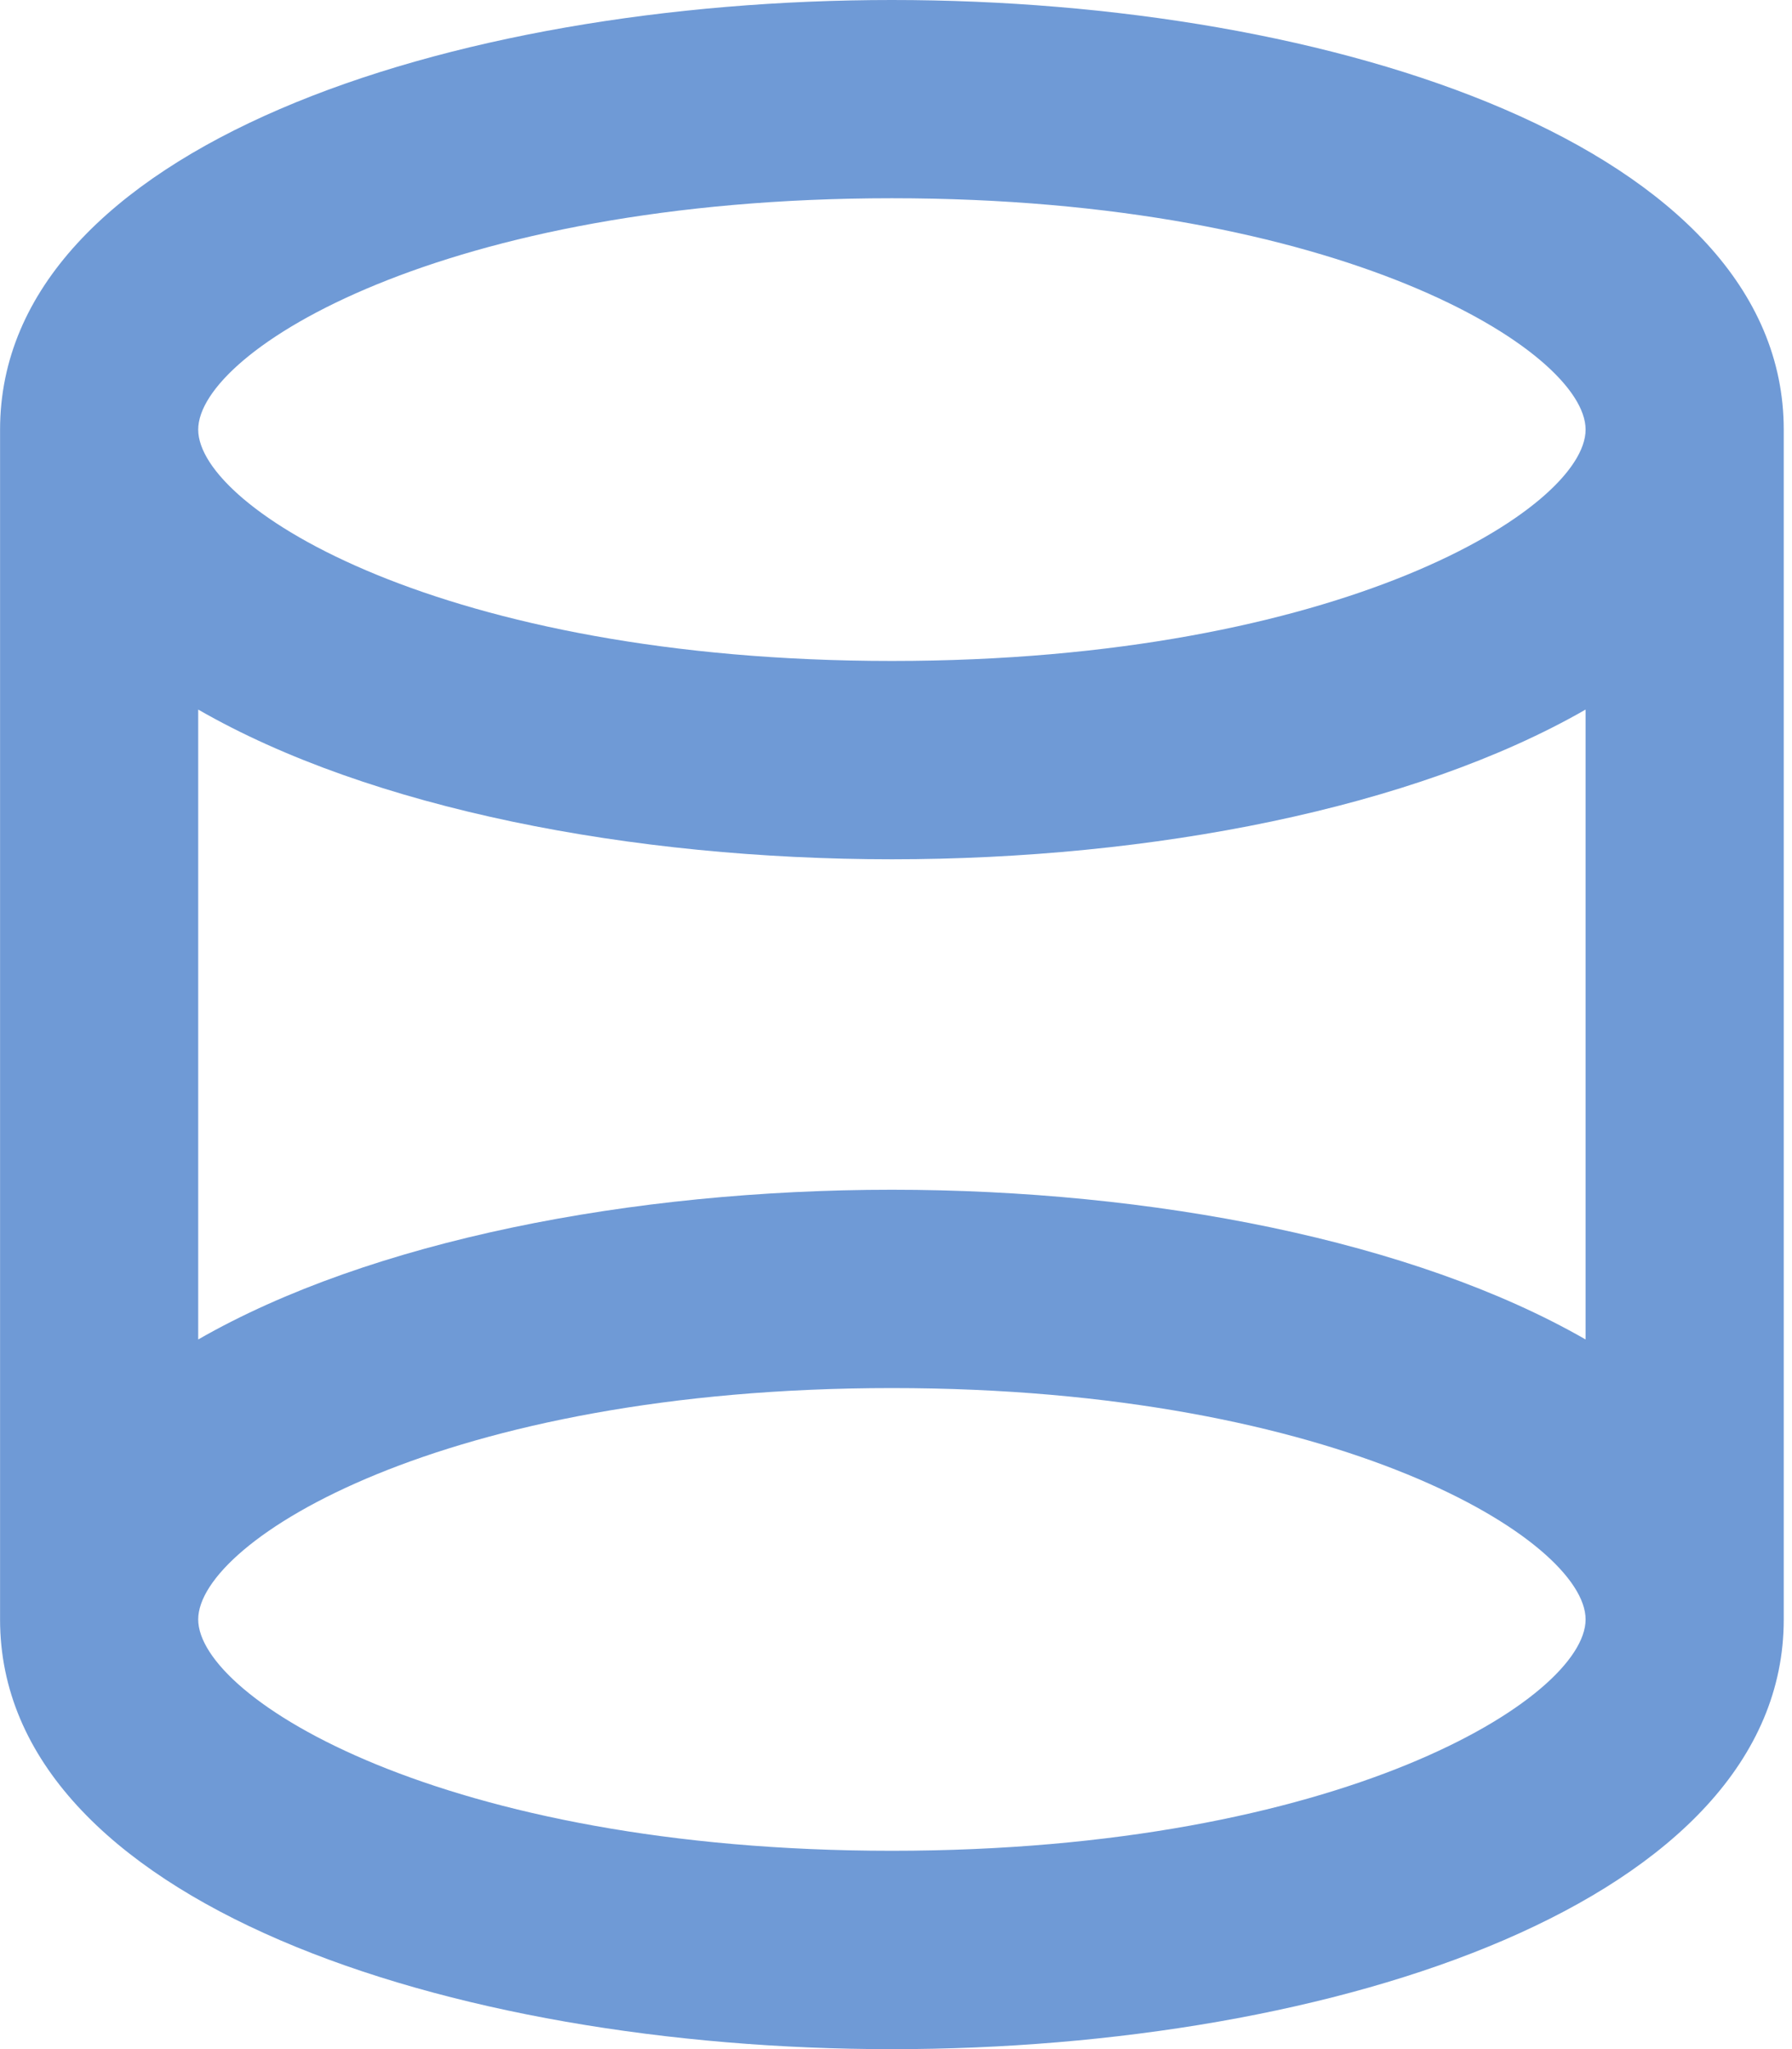 <svg height="32" viewBox="0 0 28 32" width="28" xmlns="http://www.w3.org/2000/svg"><path d="m921.871 2150.258v-17.548c0-4.403-7.009-6.71-13.935-6.71-6.926 0-13.935 2.307-13.935 6.71v18.581c0 4.403 7.009 6.71 13.935 6.71 6.926 0 13.935-2.307 13.935-6.71zm-24.774-13.177c2.689 1.548 6.777 2.338 10.839 2.338 4.062 0 8.15-.795 10.839-2.338v9.837c-2.689-1.543-6.777-2.338-10.839-2.338-4.062 0-8.15.795-10.839 2.338zm10.839 17.822c-7.014 0-10.839-2.385-10.839-3.613 0-1.228 3.825-3.613 10.839-3.613 7.014 0 10.839 2.385 10.839 3.613 0 1.228-3.825 3.613-10.839 3.613zm0-18.581c-7.014 0-10.839-2.385-10.839-3.613 0-1.228 3.825-3.613 10.839-3.613 7.014 0 10.839 2.385 10.839 3.613 0 1.228-3.825 3.613-10.839 3.613z" fill="#6f9ad6" transform="translate(-894 -2126)"/></svg>